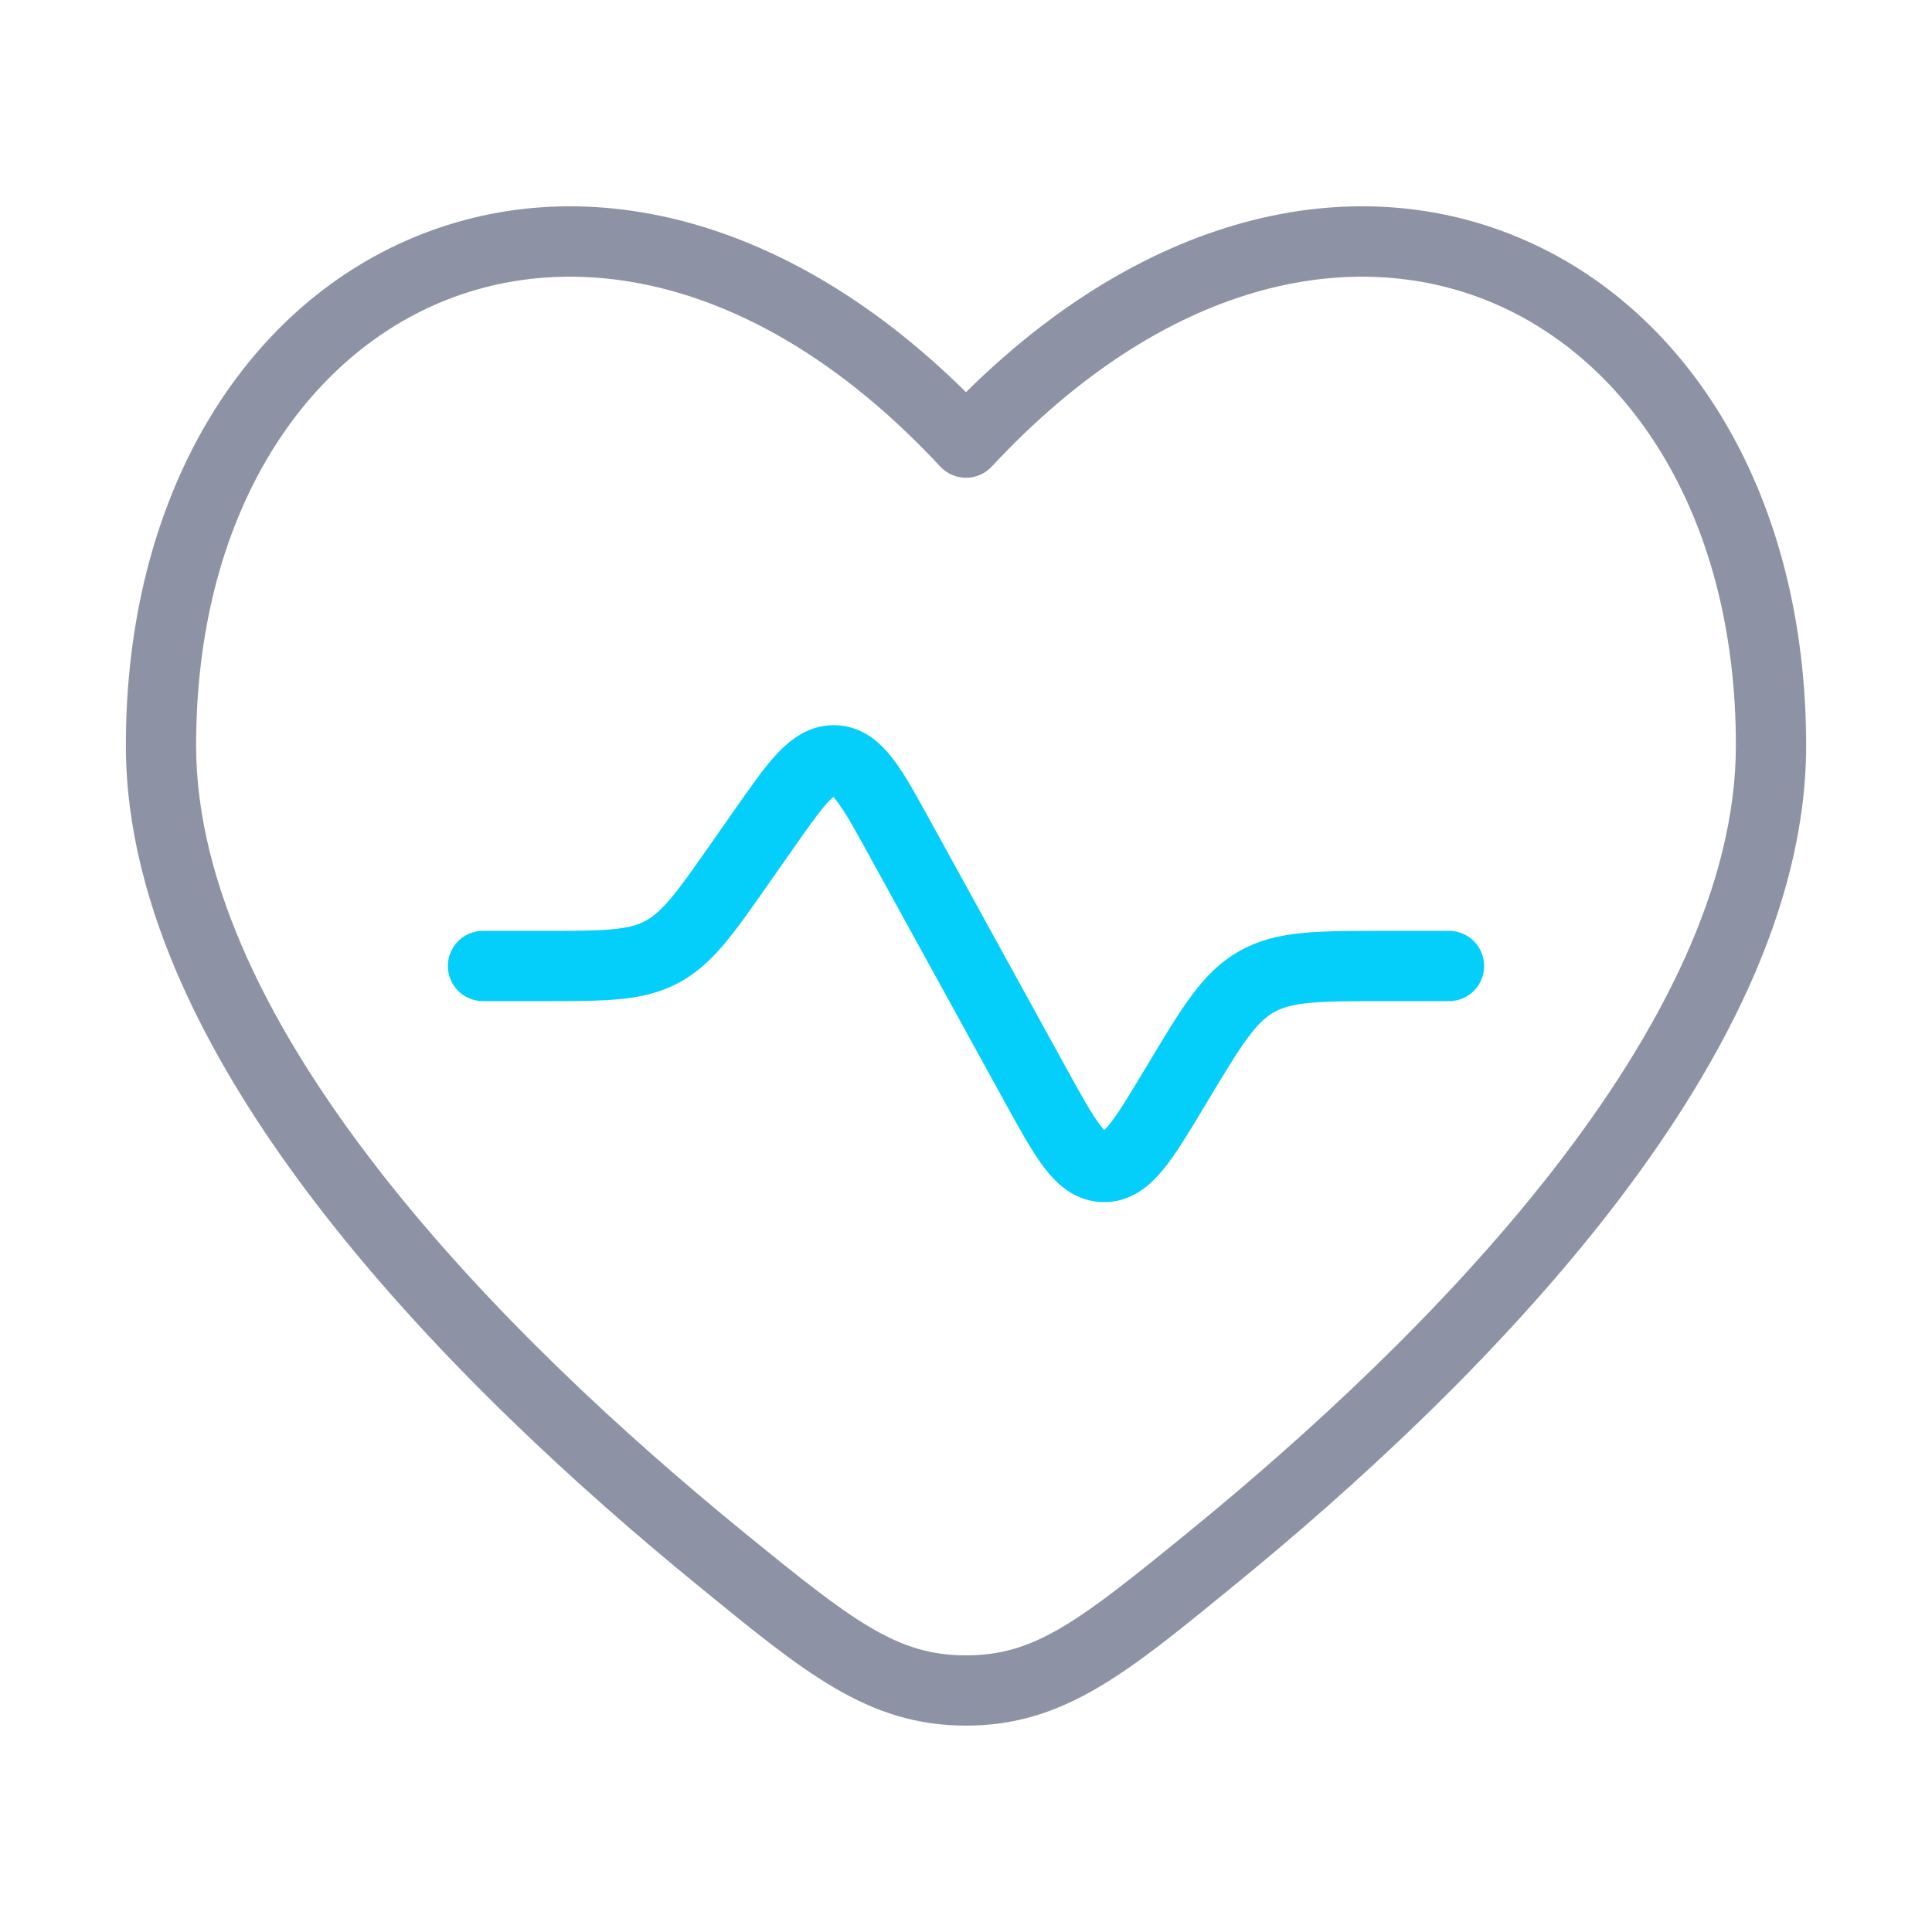 <svg width="55" height="55" viewBox="0 0 55 55" fill="none" xmlns="http://www.w3.org/2000/svg">
  <path
    d="M41.25 27.5H39.413C37.512 27.5 36.562 27.5 35.773 27.946C34.985 28.392 34.496 29.208 33.518 30.838L33.447 30.956C32.536 32.475 32.08 33.234 31.418 33.222C30.755 33.209 30.328 32.433 29.474 30.881L25.608 23.851C24.812 22.404 24.414 21.68 23.778 21.646C23.143 21.612 22.669 22.288 21.722 23.641L21.073 24.568C20.068 26.005 19.565 26.723 18.819 27.112C18.072 27.5 17.195 27.5 15.441 27.5H13.75"
    stroke="#04CEFA" stroke-width="2" stroke-linecap="round"/>
  <path opacity="0.5"
        d="M20.538 44.391L21.169 43.616L20.538 44.391ZM27.5 12.601L26.768 13.283C26.957 13.486 27.222 13.601 27.5 13.601C27.778 13.601 28.043 13.486 28.232 13.283L27.5 12.601ZM34.463 44.391L35.095 45.166L34.463 44.391ZM21.169 43.616C17.826 40.89 13.901 37.299 10.82 33.35C7.72 29.377 5.583 25.18 5.583 21.222H3.583C3.583 25.852 6.052 30.49 9.244 34.58C12.454 38.695 16.506 42.394 19.905 45.166L21.169 43.616ZM5.583 21.222C5.583 14.75 8.578 10.255 12.559 8.599C16.512 6.954 21.814 7.959 26.768 13.283L28.232 11.92C22.874 6.161 16.718 4.703 11.791 6.753C6.891 8.791 3.583 14.148 3.583 21.222H5.583ZM35.095 45.166C38.495 42.394 42.547 38.695 45.757 34.58C48.948 30.49 51.417 25.852 51.417 21.222H49.417C49.417 25.18 47.28 29.377 44.18 33.35C41.099 37.299 37.174 40.89 33.831 43.616L35.095 45.166ZM51.417 21.222C51.417 14.148 48.109 8.791 43.21 6.752C38.283 4.703 32.127 6.161 26.768 11.92L28.232 13.283C33.186 7.959 38.488 6.954 42.441 8.599C46.422 10.255 49.417 14.749 49.417 21.222H51.417ZM19.905 45.166C22.877 47.589 24.691 49.125 27.5 49.125L27.5 47.125C25.541 47.125 24.303 46.172 21.169 43.616L19.905 45.166ZM33.831 43.616C30.697 46.172 29.459 47.125 27.5 47.125L27.5 49.125C30.309 49.125 32.124 47.589 35.095 45.166L33.831 43.616Z"
        fill="#1C274C"/>
</svg>
